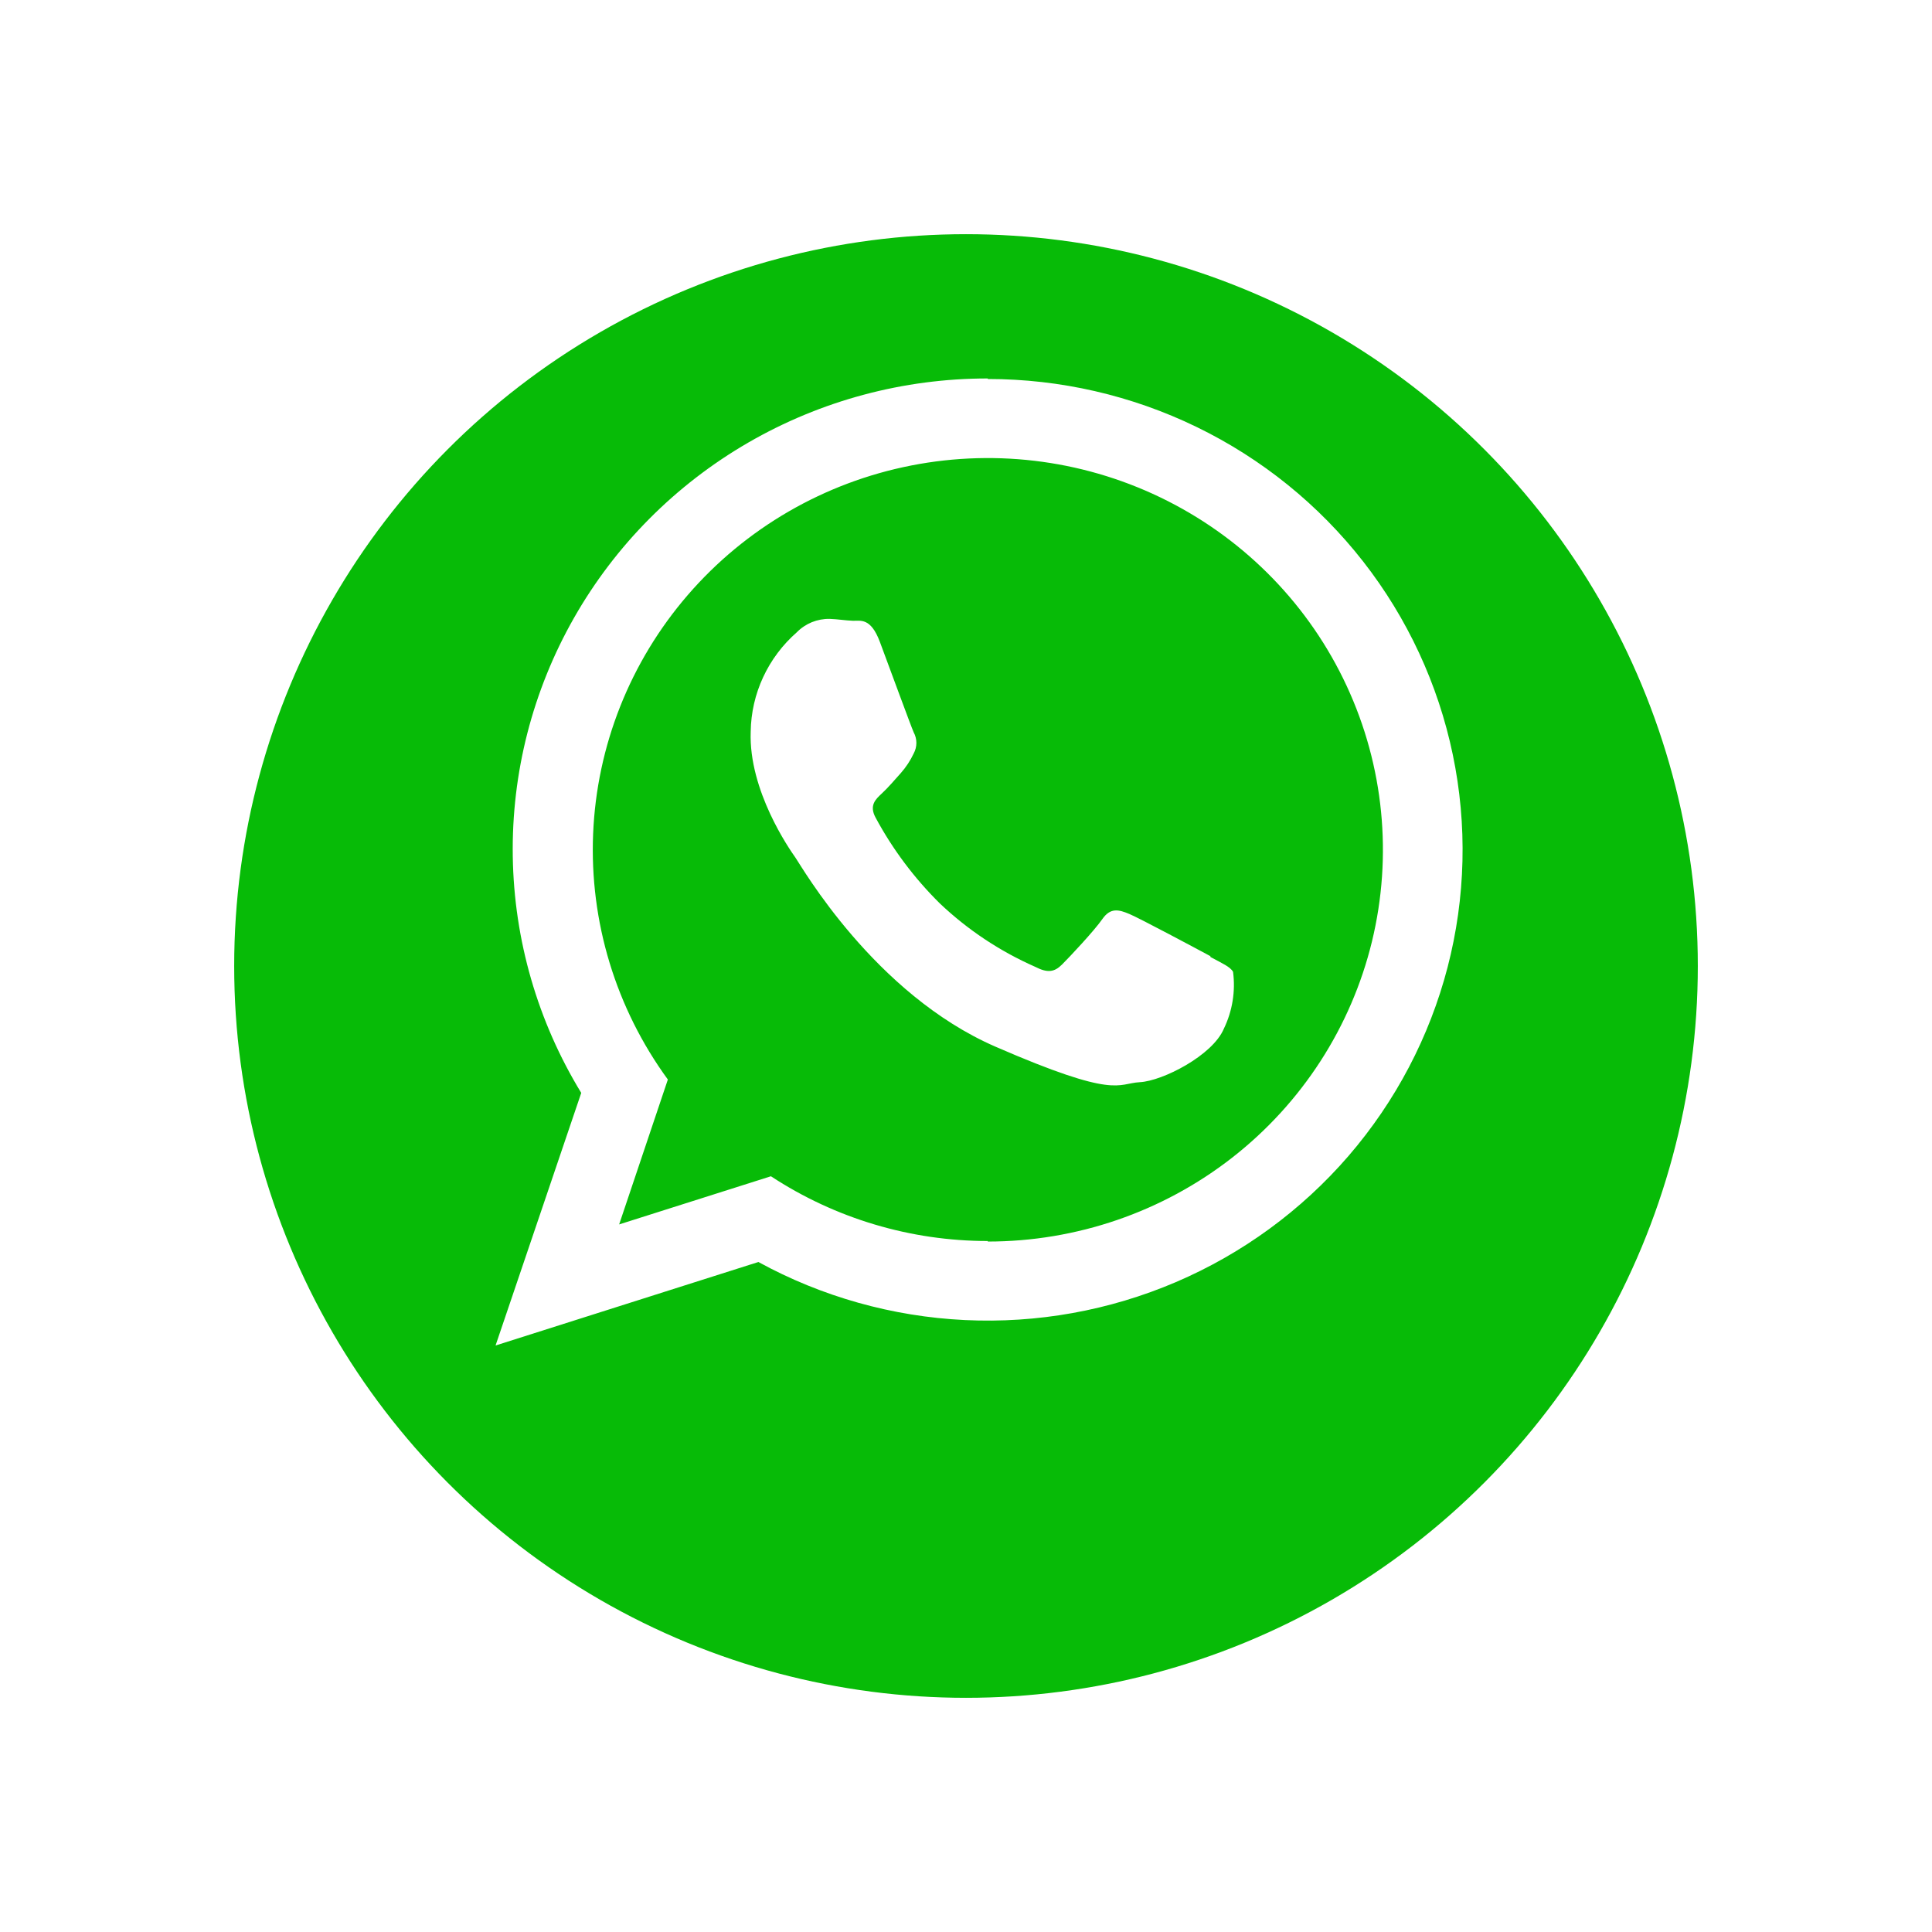 <?xml version="1.0" encoding="UTF-8"?> <svg xmlns="http://www.w3.org/2000/svg" width="66" height="66" viewBox="0 0 66 66" fill="none"><g filter="url(#filter0_d_559_557)"><circle cx="33" cy="29" r="25" fill="#07BB07"></circle></g><path fill-rule="evenodd" clip-rule="evenodd" d="M41.349 32.664C40.943 32.445 38.943 31.375 38.583 31.224C38.224 31.073 37.938 30.996 37.661 31.393C37.385 31.791 36.541 32.691 36.278 32.952C36.016 33.212 35.785 33.245 35.357 33.025C34.156 32.495 33.057 31.764 32.107 30.863C31.233 30 30.494 29.013 29.913 27.934C29.683 27.513 29.913 27.303 30.125 27.106C30.337 26.91 30.558 26.649 30.775 26.407C30.952 26.206 31.1 25.982 31.213 25.74C31.273 25.629 31.305 25.505 31.305 25.379C31.305 25.253 31.273 25.128 31.213 25.018C31.121 24.812 30.369 22.76 30.056 21.923C29.742 21.087 29.392 21.215 29.134 21.206C28.876 21.197 28.618 21.151 28.341 21.142C28.133 21.138 27.926 21.177 27.733 21.255C27.541 21.334 27.366 21.451 27.221 21.599C26.734 22.025 26.342 22.547 26.071 23.131C25.799 23.716 25.654 24.351 25.645 24.995C25.571 27.01 26.977 29.021 27.175 29.3C27.373 29.579 29.867 33.958 34.011 35.758C38.154 37.559 38.159 37.011 38.938 36.969C39.717 36.928 41.427 36.055 41.809 35.141C42.101 34.538 42.21 33.863 42.123 33.199C42.026 33.025 41.754 32.911 41.349 32.691V32.664ZM33.743 42.395C31.109 42.395 28.533 41.625 26.336 40.183L21.151 41.828L22.815 36.878C21.038 34.444 20.138 31.487 20.262 28.485C20.386 25.482 21.525 22.608 23.496 20.326C25.467 18.043 28.156 16.485 31.129 15.902C34.102 15.319 37.187 15.746 39.885 17.113C42.584 18.48 44.741 20.707 46.007 23.437C47.274 26.168 47.577 29.241 46.868 32.163C46.158 35.084 44.478 37.684 42.097 39.544C39.717 41.403 36.774 42.414 33.743 42.413V42.395ZM33.743 12.929C30.867 12.927 28.043 13.684 25.559 15.121C23.075 16.559 21.022 18.625 19.608 21.109C18.195 23.592 17.473 26.404 17.517 29.255C17.56 32.106 18.367 34.895 19.856 37.335L16.929 45.964L25.908 43.112C28.074 44.298 30.486 44.976 32.958 45.095C35.43 45.214 37.896 44.771 40.169 43.799C42.441 42.827 44.459 41.352 46.068 39.488C47.677 37.623 48.834 35.419 49.452 33.042C50.069 30.666 50.13 28.181 49.629 25.778C49.129 23.375 48.08 21.117 46.564 19.177C45.048 17.238 43.105 15.668 40.882 14.588C38.66 13.508 36.218 12.947 33.743 12.947V12.929Z" fill="white"></path><defs><filter id="filter0_d_559_557" x="0" y="0" width="66" height="66" filterUnits="userSpaceOnUse" color-interpolation-filters="sRGB"><feFlood flood-opacity="0" result="BackgroundImageFix"></feFlood><feColorMatrix in="SourceAlpha" type="matrix" values="0 0 0 0 0 0 0 0 0 0 0 0 0 0 0 0 0 0 127 0" result="hardAlpha"></feColorMatrix><feOffset dy="4"></feOffset><feGaussianBlur stdDeviation="4"></feGaussianBlur><feComposite in2="hardAlpha" operator="out"></feComposite><feColorMatrix type="matrix" values="0 0 0 0 0 0 0 0 0 0 0 0 0 0 0 0 0 0 0.1 0"></feColorMatrix><feBlend mode="normal" in2="BackgroundImageFix" result="effect1_dropShadow_559_557"></feBlend><feBlend mode="normal" in="SourceGraphic" in2="effect1_dropShadow_559_557" result="shape"></feBlend></filter></defs></svg> 